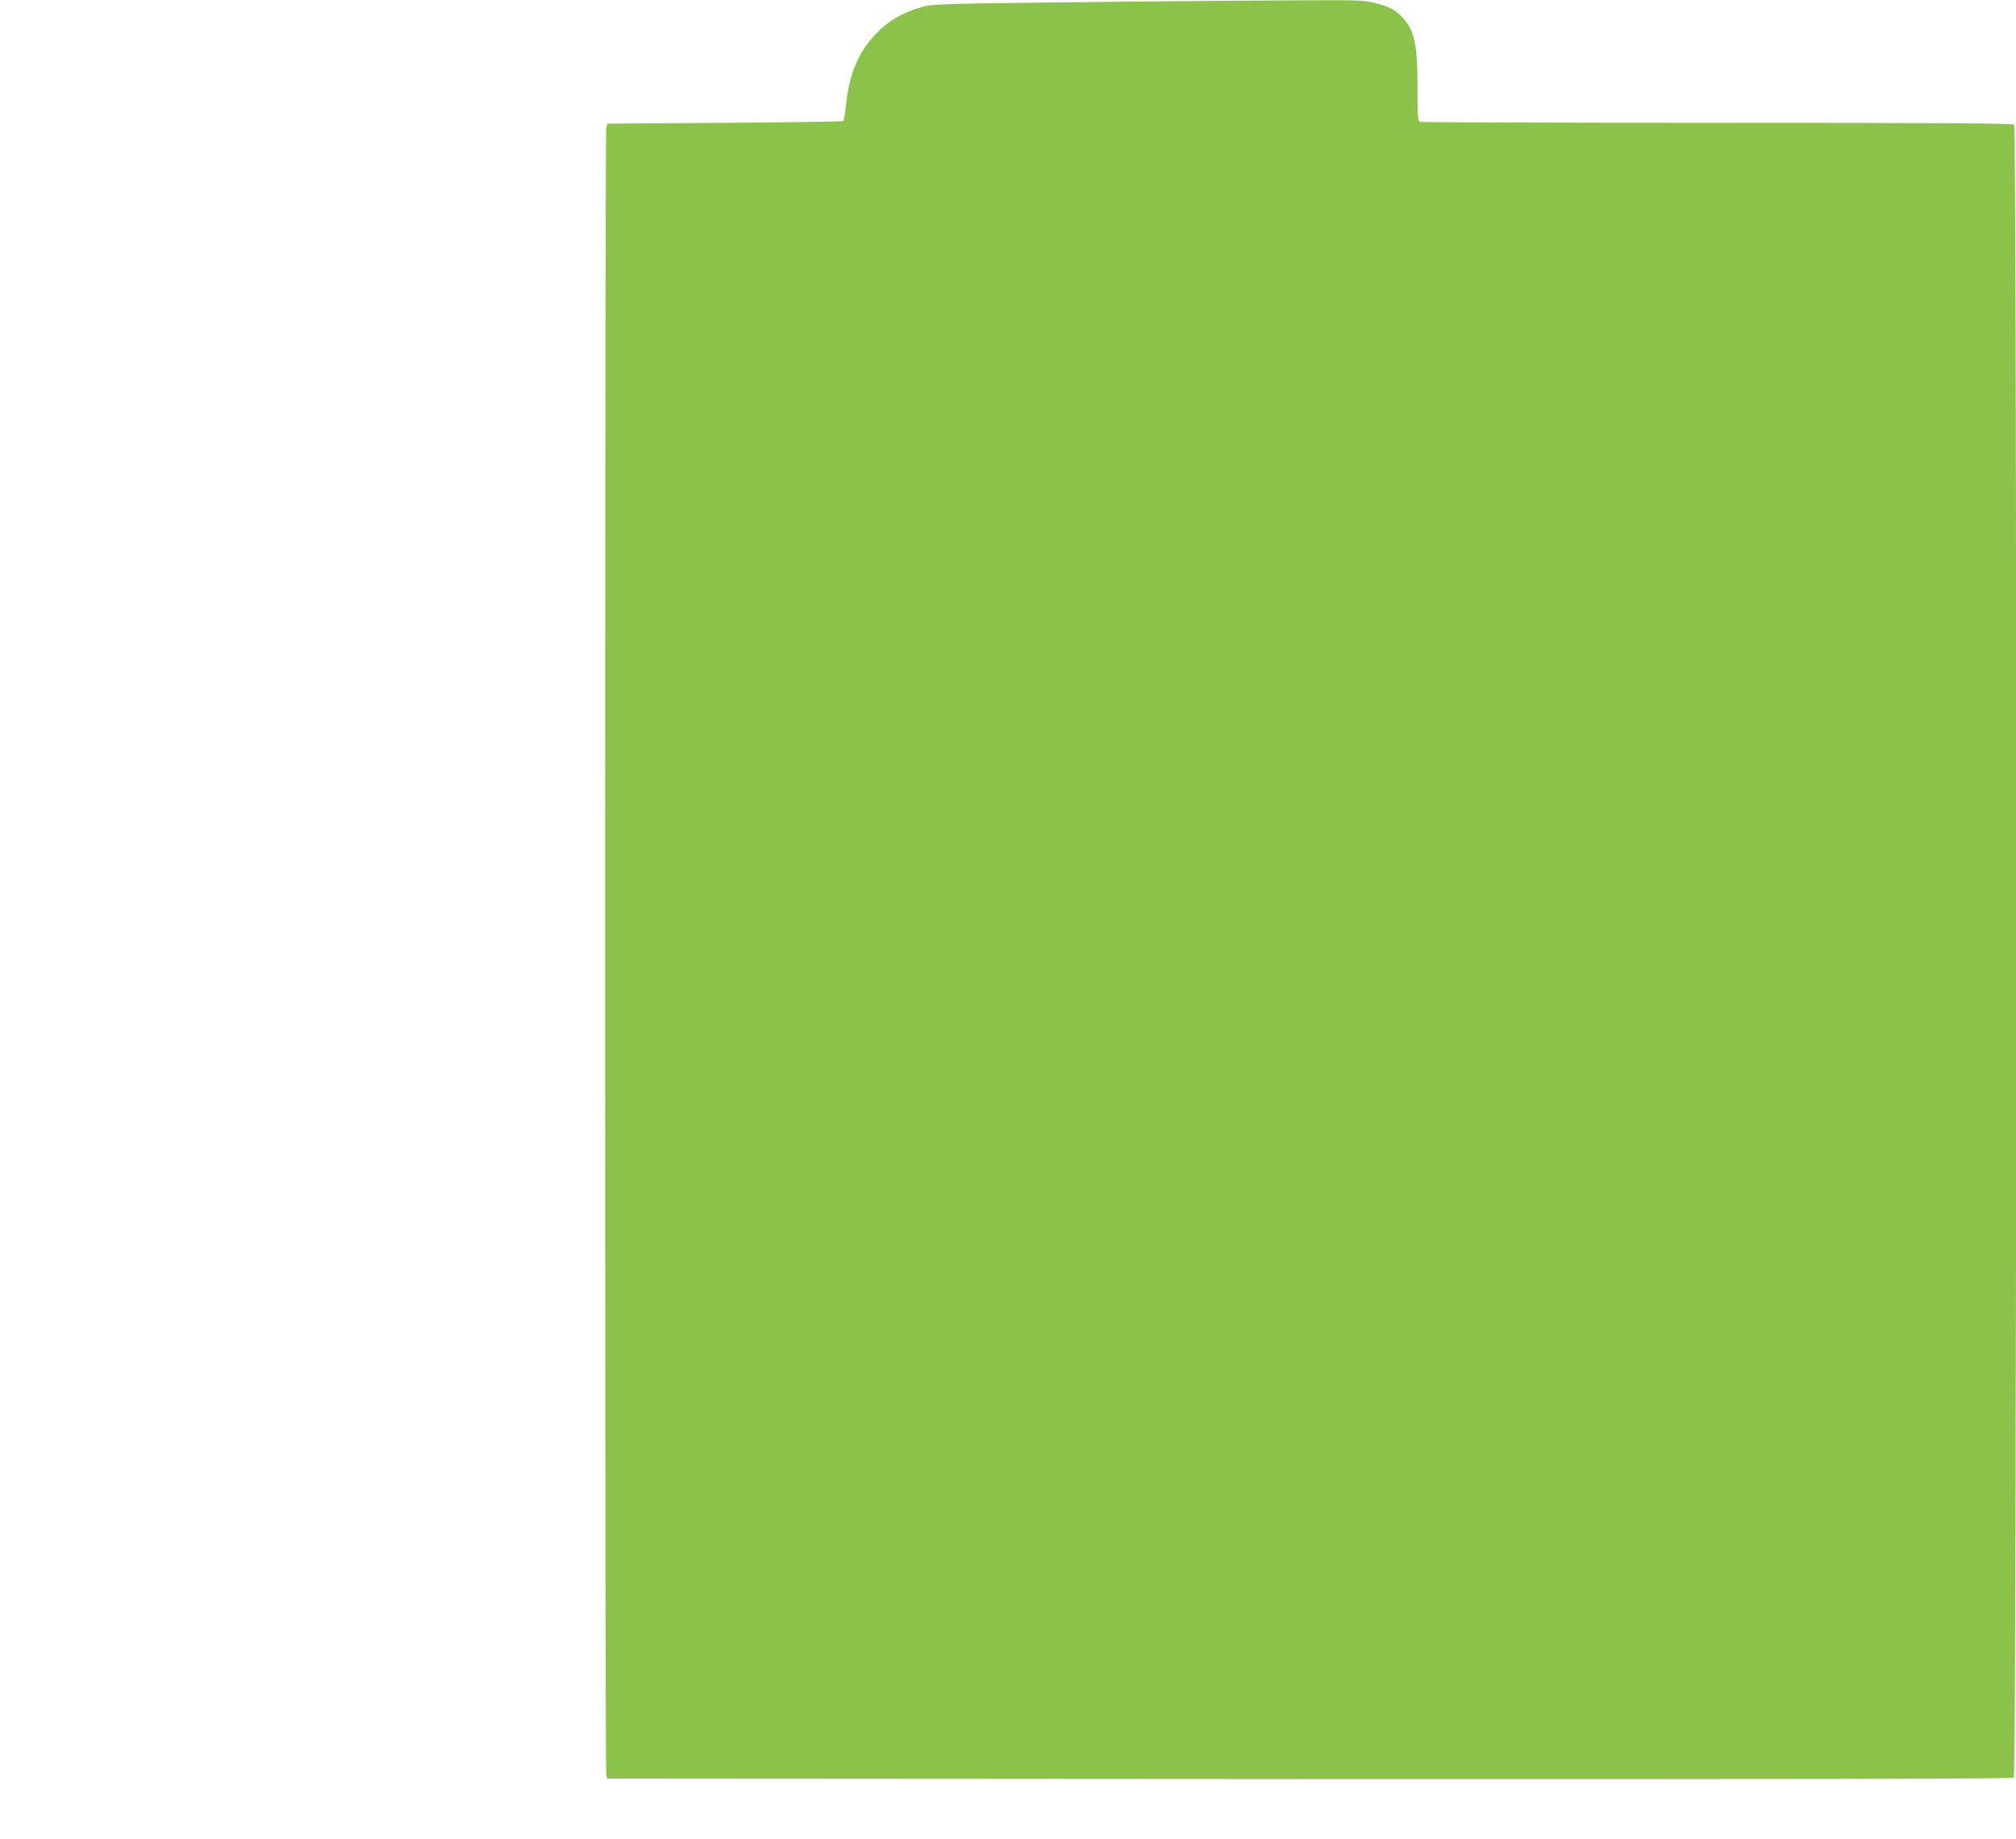 <?xml version="1.0" standalone="no"?>
<!DOCTYPE svg PUBLIC "-//W3C//DTD SVG 20010904//EN"
 "http://www.w3.org/TR/2001/REC-SVG-20010904/DTD/svg10.dtd">
<svg version="1.0" xmlns="http://www.w3.org/2000/svg"
 width="1280pt" height="1168pt" viewBox="0 0 1280 1168"
 preserveAspectRatio="xMidYMid meet">
<g transform="translate(0,1168) scale(0.1,-0.1)"
fill="#8bc34a" stroke="none">
<path d="M7100 11669 c-1113 -12 -1176 -13 -1245 -33 -119 -33 -216 -89 -293
-170 -113 -119 -171 -257 -191 -456 -6 -51 -13 -95 -16 -99 -4 -3 -343 -8
-753 -11 l-747 -5 -6 -30 c-9 -41 -9 -10424 0 -10455 l7 -25 4458 -3 c3288 -1
4462 1 4472 9 19 16 21 10478 2 10497 -9 9 -441 12 -1884 12 -1030 0 -1879 3
-1888 6 -14 5 -16 33 -16 209 0 280 -17 366 -91 449 -43 50 -83 72 -171 95
-73 20 -101 21 -495 19 -230 -1 -744 -5 -1143 -9z"/>
</g>
</svg>
